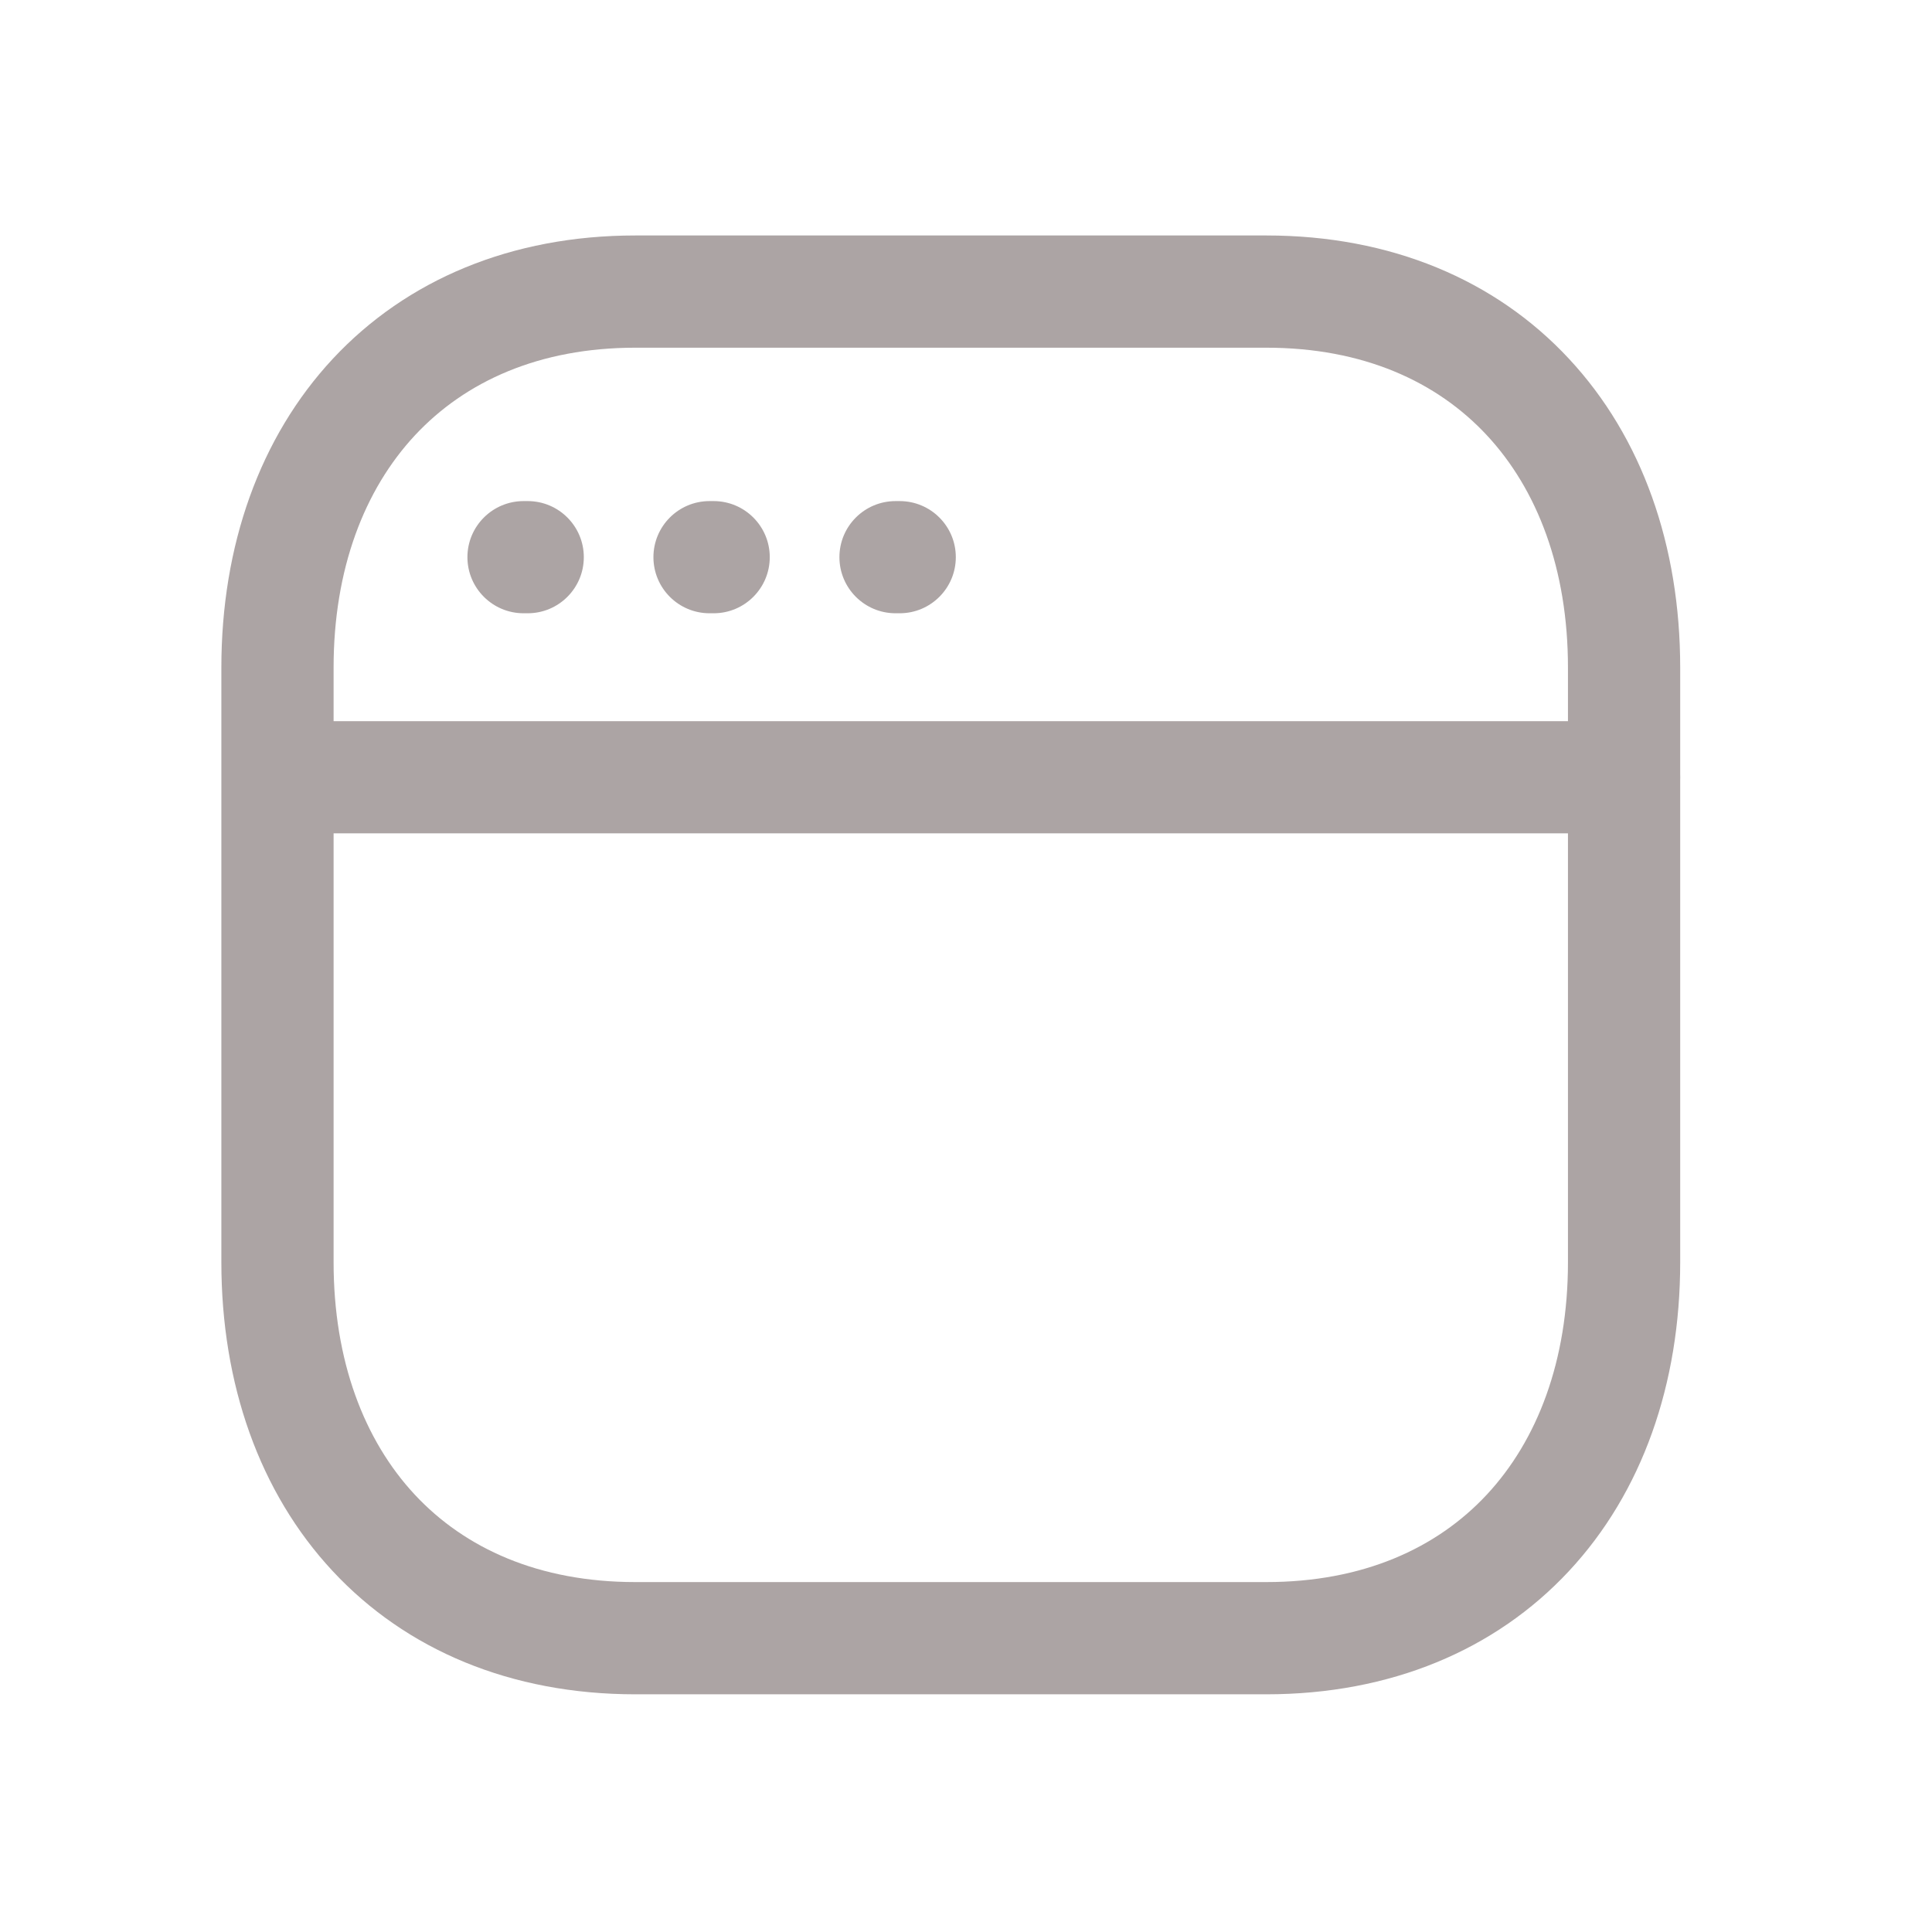 <svg width="33" height="33" viewBox="0 0 33 33" fill="none" xmlns="http://www.w3.org/2000/svg">
<path fill-rule="evenodd" clip-rule="evenodd" d="M5.686 6.127C6.945 4.778 8.736 4.022 10.852 4.022H21.63C23.75 4.022 25.543 4.777 26.799 6.128C28.05 7.471 28.699 9.324 28.699 11.404V13.227C28.7 13.243 28.7 13.26 28.7 13.276C28.7 13.292 28.7 13.309 28.699 13.325V21.559C28.699 23.639 28.05 25.492 26.799 26.835C25.542 28.185 23.75 28.94 21.629 28.94H10.852C8.731 28.94 6.939 28.185 5.682 26.835C4.431 25.492 3.781 23.639 3.781 21.559V11.404C3.781 9.323 4.435 7.47 5.686 6.127ZM26.782 12.318V11.404C26.782 9.72 26.26 8.362 25.396 7.434C24.54 6.514 23.277 5.939 21.63 5.939H10.852C9.211 5.939 7.947 6.514 7.088 7.435C6.223 8.363 5.698 9.721 5.698 11.404V12.318H26.782ZM5.698 14.234H26.782V21.559C26.782 23.243 26.26 24.601 25.396 25.529C24.54 26.449 23.276 27.023 21.629 27.023H10.852C9.205 27.023 7.941 26.449 7.084 25.529C6.22 24.601 5.698 23.243 5.698 21.559V14.234ZM7.984 9.517C7.984 8.988 8.414 8.559 8.943 8.559H9.014C9.543 8.559 9.972 8.988 9.972 9.517C9.972 10.046 9.543 10.475 9.014 10.475H8.943C8.414 10.475 7.984 10.046 7.984 9.517ZM11.161 9.517C11.161 8.988 11.59 8.559 12.119 8.559H12.19C12.719 8.559 13.148 8.988 13.148 9.517C13.148 10.046 12.719 10.475 12.19 10.475H12.119C11.59 10.475 11.161 10.046 11.161 9.517ZM14.338 9.517C14.338 8.988 14.767 8.559 15.297 8.559H15.367C15.897 8.559 16.326 8.988 16.326 9.517C16.326 10.046 15.897 10.475 15.367 10.475H15.297C14.767 10.475 14.338 10.046 14.338 9.517Z" fill="#ACA4A4"/>
</svg>
